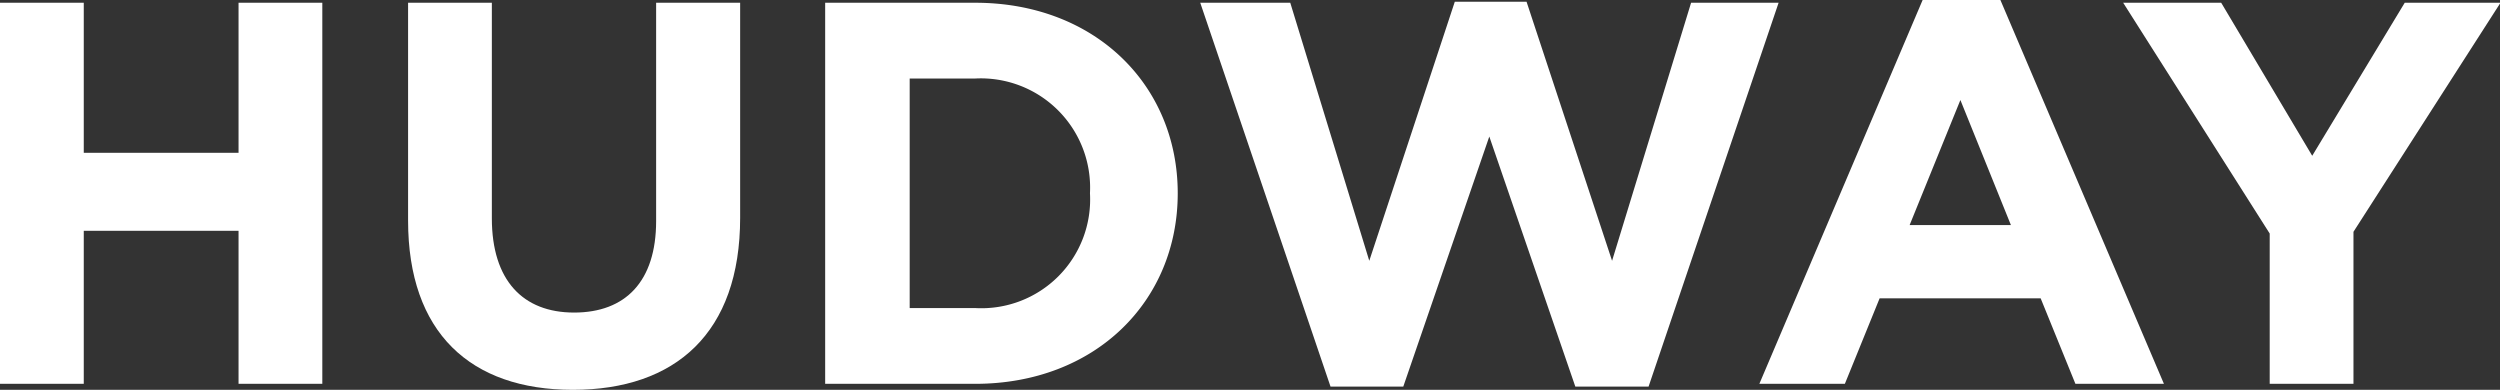 <?xml version="1.0" encoding="UTF-8"?> <svg xmlns="http://www.w3.org/2000/svg" viewBox="0 0 99.98 15.59"><rect x="0" y="0" width="99.98" height="15.59" fill="#333333" stroke="none"/> <defs> <style>.cls-1{fill:#fff;}</style> </defs> <title>Asset 1</title> <g id="Layer_2" data-name="Layer 2"> <g id="Layer_1-2" data-name="Layer 1"> <path class="cls-1" d="M0,.11H3.35v6H9.54v-6h3.35V15.35H9.54V9.23H3.35v6.12H0Z"></path> <path class="cls-1" d="M16.32,8.82V.11h3.35V8.73c0,2.48,1.24,3.77,3.29,3.77s3.28-1.24,3.28-3.66V.11H29.6v8.6c0,4.61-2.59,6.88-6.69,6.88S16.32,13.3,16.32,8.82Z"></path> <path class="cls-1" d="M33,.11H39c4.79,0,8.1,3.29,8.1,7.62s-3.31,7.62-8.1,7.62H33ZM39,12.32a4.35,4.35,0,0,0,4.59-4.59A4.37,4.37,0,0,0,39,3.14H36.38v9.18Z"></path> <path class="cls-1" d="M48,.11H51.6l3.16,10.32L58.18.07h2.87l3.42,10.36L67.63.11h3.5l-5.2,15.35H63l-3.44-10-3.44,10H53.21Z"></path> <path class="cls-1" d="M76.89,0H80l6.54,15.35H83l-1.39-3.42H75.17l-1.39,3.42H70.36Zm3.53,9L78.4,4,76.37,9Z"></path> <path class="cls-1" d="M90.77,9.34,84.91.11h3.92l3.64,6.12L96.17.11H100L94.12,9.27v6.08H90.77Z"></path> </g> </g> </svg> 